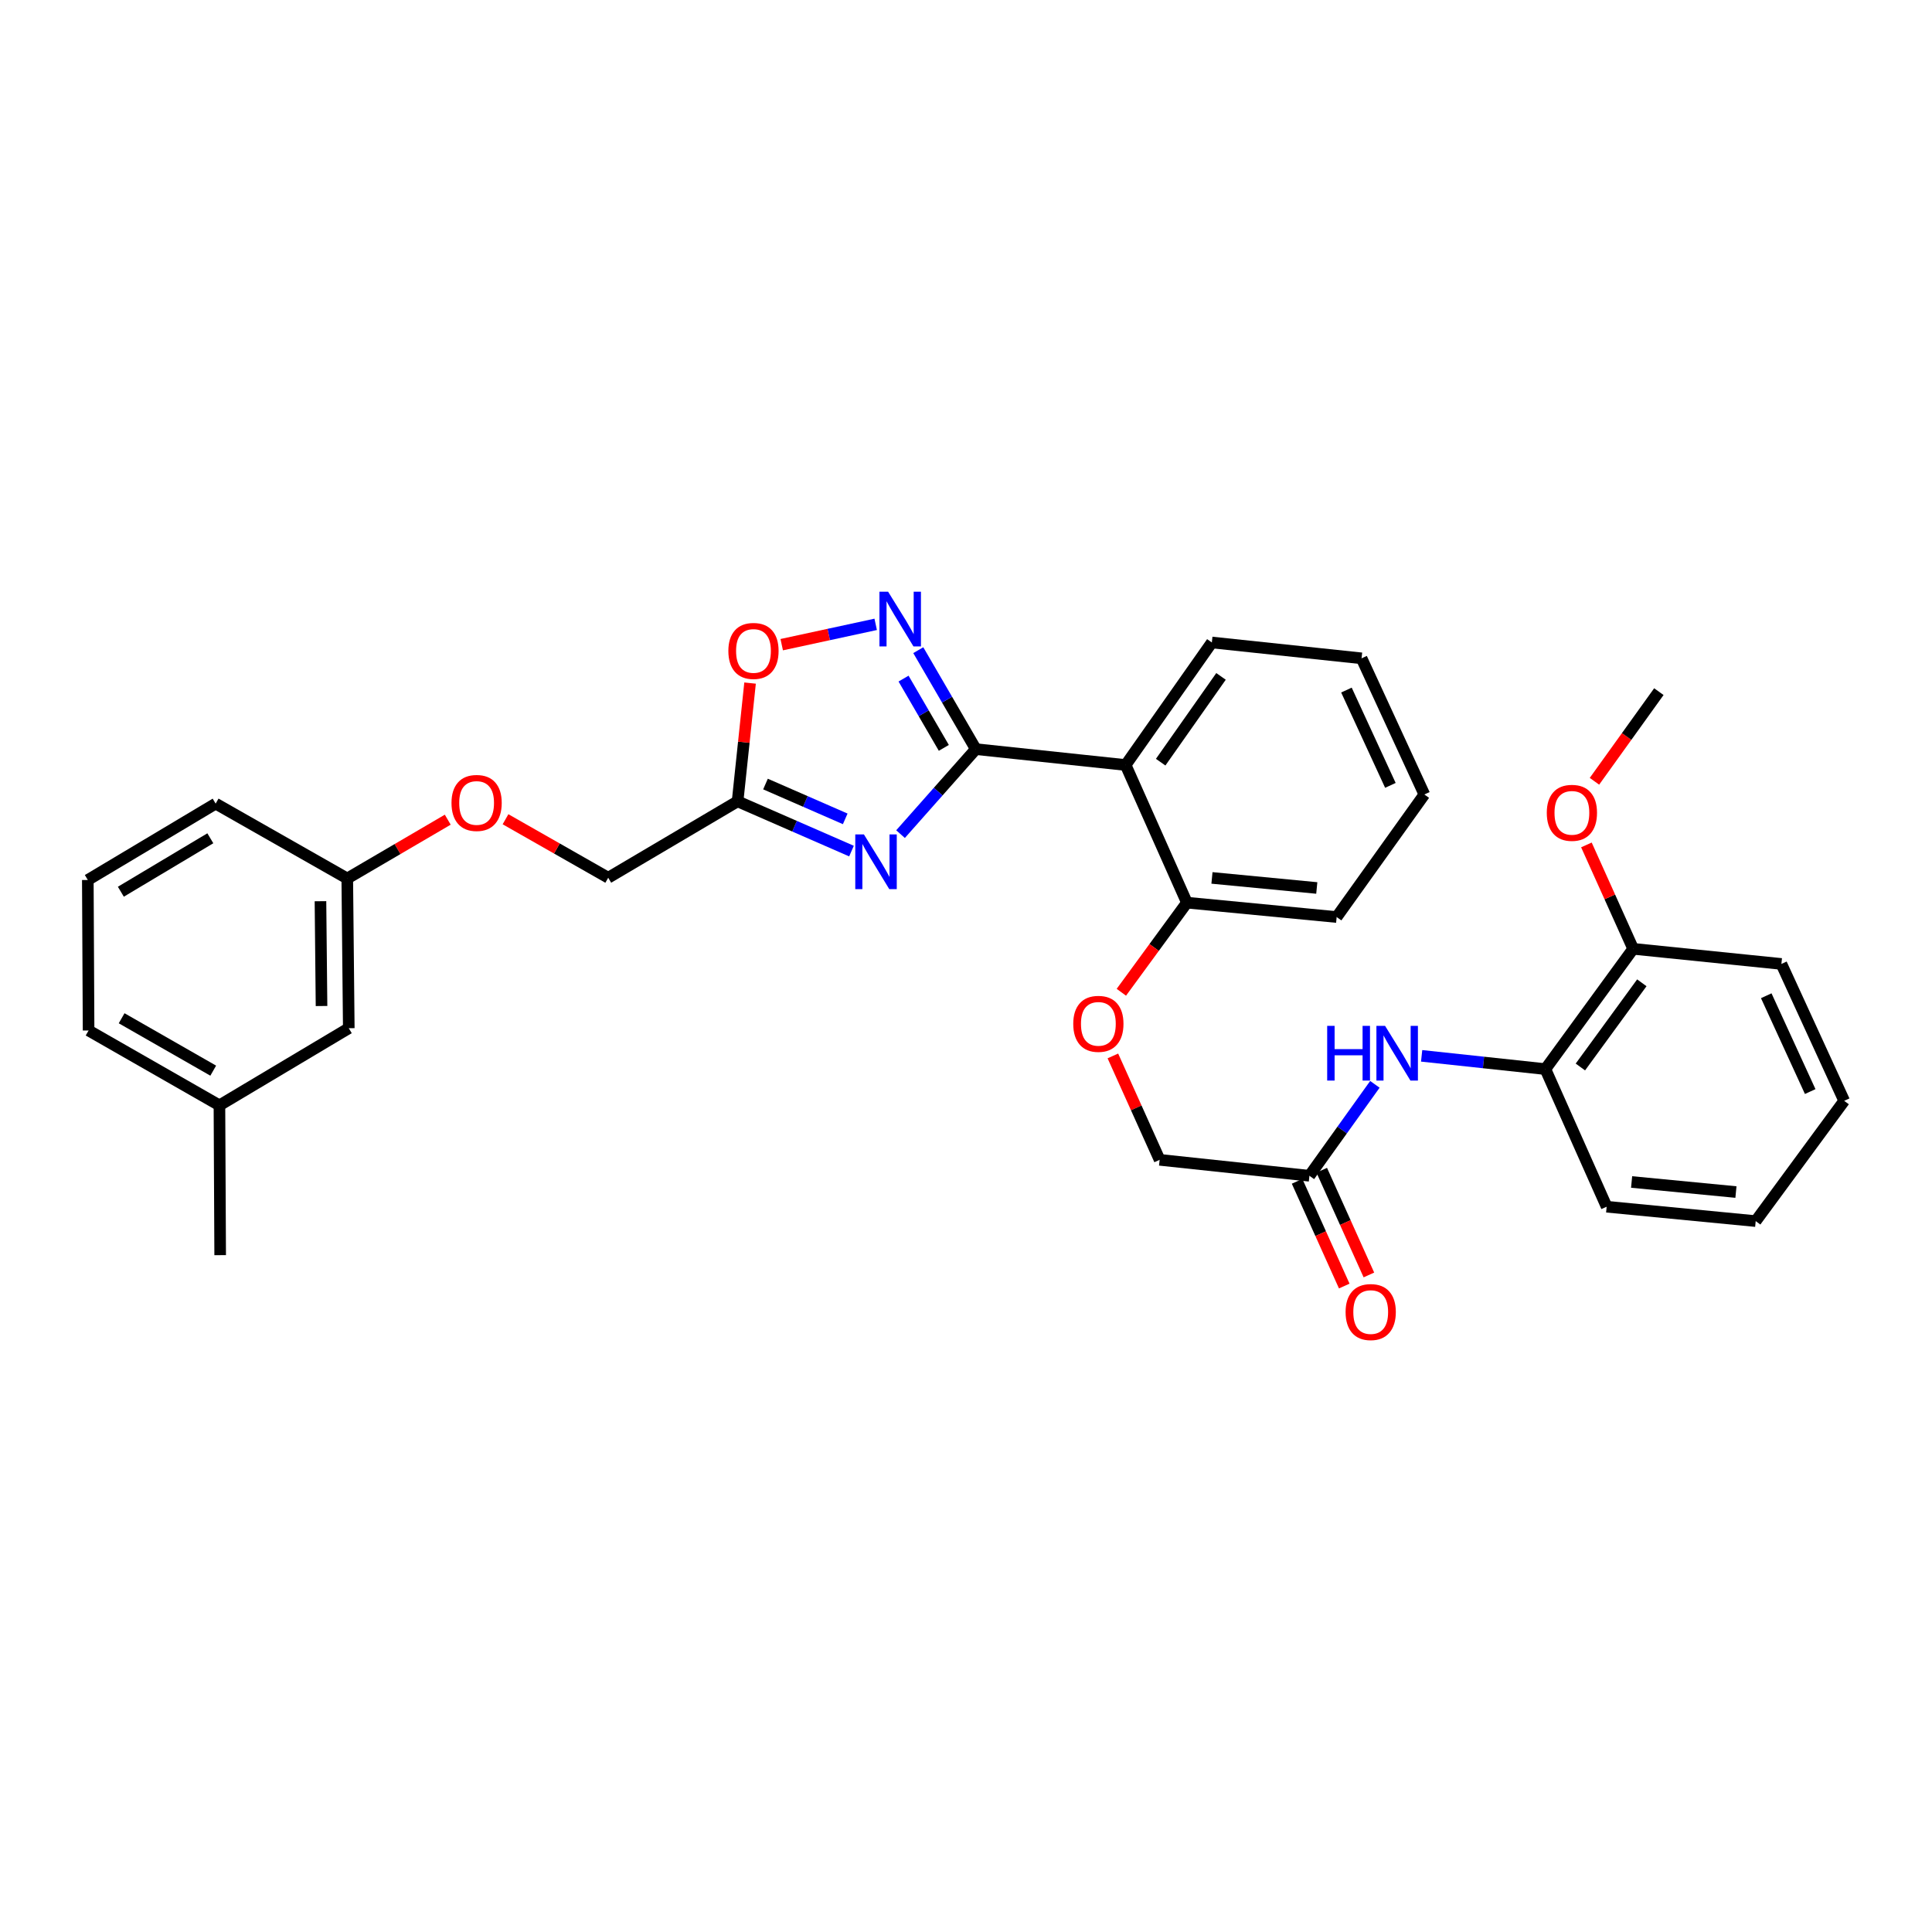 <?xml version='1.0' encoding='iso-8859-1'?>
<svg version='1.1' baseProfile='full'
              xmlns='http://www.w3.org/2000/svg'
                      xmlns:rdkit='http://www.rdkit.org/xml'
                      xmlns:xlink='http://www.w3.org/1999/xlink'
                  xml:space='preserve'
width='1000px' height='1000px' viewBox='0 0 1000 1000'>
<!-- END OF HEADER -->
<rect style='opacity:1.0;fill:#FFFFFF;stroke:none' width='1000' height='1000' x='0' y='0'> </rect>
<path class='bond-0' d='M 505.082,387.75 L 485.598,409.746' style='fill:none;fill-rule:evenodd;stroke:#000000;stroke-width:6px;stroke-linecap:butt;stroke-linejoin:miter;stroke-opacity:1' />
<path class='bond-0' d='M 485.598,409.746 L 466.114,431.743' style='fill:none;fill-rule:evenodd;stroke:#0000FF;stroke-width:6px;stroke-linecap:butt;stroke-linejoin:miter;stroke-opacity:1' />
<path class='bond-1' d='M 505.082,387.75 L 490.192,362.138' style='fill:none;fill-rule:evenodd;stroke:#000000;stroke-width:6px;stroke-linecap:butt;stroke-linejoin:miter;stroke-opacity:1' />
<path class='bond-1' d='M 490.192,362.138 L 475.302,336.526' style='fill:none;fill-rule:evenodd;stroke:#0000FF;stroke-width:6px;stroke-linecap:butt;stroke-linejoin:miter;stroke-opacity:1' />
<path class='bond-1' d='M 488.522,387.097 L 478.099,369.169' style='fill:none;fill-rule:evenodd;stroke:#000000;stroke-width:6px;stroke-linecap:butt;stroke-linejoin:miter;stroke-opacity:1' />
<path class='bond-1' d='M 478.099,369.169 L 467.676,351.241' style='fill:none;fill-rule:evenodd;stroke:#0000FF;stroke-width:6px;stroke-linecap:butt;stroke-linejoin:miter;stroke-opacity:1' />
<path class='bond-2' d='M 505.082,387.75 L 582.625,395.964' style='fill:none;fill-rule:evenodd;stroke:#000000;stroke-width:6px;stroke-linecap:butt;stroke-linejoin:miter;stroke-opacity:1' />
<path class='bond-3' d='M 440.732,440.522 L 411.253,427.646' style='fill:none;fill-rule:evenodd;stroke:#0000FF;stroke-width:6px;stroke-linecap:butt;stroke-linejoin:miter;stroke-opacity:1' />
<path class='bond-3' d='M 411.253,427.646 L 381.775,414.771' style='fill:none;fill-rule:evenodd;stroke:#000000;stroke-width:6px;stroke-linecap:butt;stroke-linejoin:miter;stroke-opacity:1' />
<path class='bond-3' d='M 437.487,423.84 L 416.852,414.827' style='fill:none;fill-rule:evenodd;stroke:#0000FF;stroke-width:6px;stroke-linecap:butt;stroke-linejoin:miter;stroke-opacity:1' />
<path class='bond-3' d='M 416.852,414.827 L 396.217,405.815' style='fill:none;fill-rule:evenodd;stroke:#000000;stroke-width:6px;stroke-linecap:butt;stroke-linejoin:miter;stroke-opacity:1' />
<path class='bond-4' d='M 453.256,323.162 L 428.935,328.42' style='fill:none;fill-rule:evenodd;stroke:#0000FF;stroke-width:6px;stroke-linecap:butt;stroke-linejoin:miter;stroke-opacity:1' />
<path class='bond-4' d='M 428.935,328.42 L 404.615,333.679' style='fill:none;fill-rule:evenodd;stroke:#FF0000;stroke-width:6px;stroke-linecap:butt;stroke-linejoin:miter;stroke-opacity:1' />
<path class='bond-8' d='M 582.625,395.964 L 614.347,467.212' style='fill:none;fill-rule:evenodd;stroke:#000000;stroke-width:6px;stroke-linecap:butt;stroke-linejoin:miter;stroke-opacity:1' />
<path class='bond-17' d='M 582.625,395.964 L 627.248,332.543' style='fill:none;fill-rule:evenodd;stroke:#000000;stroke-width:6px;stroke-linecap:butt;stroke-linejoin:miter;stroke-opacity:1' />
<path class='bond-17' d='M 600.759,394.5 L 631.995,350.105' style='fill:none;fill-rule:evenodd;stroke:#000000;stroke-width:6px;stroke-linecap:butt;stroke-linejoin:miter;stroke-opacity:1' />
<path class='bond-12' d='M 381.775,414.771 L 314.817,454.312' style='fill:none;fill-rule:evenodd;stroke:#000000;stroke-width:6px;stroke-linecap:butt;stroke-linejoin:miter;stroke-opacity:1' />
<path class='bond-32' d='M 381.775,414.771 L 385.004,384.165' style='fill:none;fill-rule:evenodd;stroke:#000000;stroke-width:6px;stroke-linecap:butt;stroke-linejoin:miter;stroke-opacity:1' />
<path class='bond-32' d='M 385.004,384.165 L 388.233,353.559' style='fill:none;fill-rule:evenodd;stroke:#FF0000;stroke-width:6px;stroke-linecap:butt;stroke-linejoin:miter;stroke-opacity:1' />
<path class='bond-5' d='M 711.636,561.253 L 694.695,584.917' style='fill:none;fill-rule:evenodd;stroke:#0000FF;stroke-width:6px;stroke-linecap:butt;stroke-linejoin:miter;stroke-opacity:1' />
<path class='bond-5' d='M 694.695,584.917 L 677.754,608.58' style='fill:none;fill-rule:evenodd;stroke:#000000;stroke-width:6px;stroke-linecap:butt;stroke-linejoin:miter;stroke-opacity:1' />
<path class='bond-7' d='M 735.838,546.501 L 767.863,549.933' style='fill:none;fill-rule:evenodd;stroke:#0000FF;stroke-width:6px;stroke-linecap:butt;stroke-linejoin:miter;stroke-opacity:1' />
<path class='bond-7' d='M 767.863,549.933 L 799.888,553.365' style='fill:none;fill-rule:evenodd;stroke:#000000;stroke-width:6px;stroke-linecap:butt;stroke-linejoin:miter;stroke-opacity:1' />
<path class='bond-6' d='M 677.754,608.58 L 600.227,600.327' style='fill:none;fill-rule:evenodd;stroke:#000000;stroke-width:6px;stroke-linecap:butt;stroke-linejoin:miter;stroke-opacity:1' />
<path class='bond-11' d='M 671.376,611.452 L 683.579,638.554' style='fill:none;fill-rule:evenodd;stroke:#000000;stroke-width:6px;stroke-linecap:butt;stroke-linejoin:miter;stroke-opacity:1' />
<path class='bond-11' d='M 683.579,638.554 L 695.781,665.655' style='fill:none;fill-rule:evenodd;stroke:#FF0000;stroke-width:6px;stroke-linecap:butt;stroke-linejoin:miter;stroke-opacity:1' />
<path class='bond-11' d='M 684.131,605.709 L 696.334,632.81' style='fill:none;fill-rule:evenodd;stroke:#000000;stroke-width:6px;stroke-linecap:butt;stroke-linejoin:miter;stroke-opacity:1' />
<path class='bond-11' d='M 696.334,632.81 L 708.537,659.912' style='fill:none;fill-rule:evenodd;stroke:#FF0000;stroke-width:6px;stroke-linecap:butt;stroke-linejoin:miter;stroke-opacity:1' />
<path class='bond-10' d='M 799.888,553.365 L 845.327,491.109' style='fill:none;fill-rule:evenodd;stroke:#000000;stroke-width:6px;stroke-linecap:butt;stroke-linejoin:miter;stroke-opacity:1' />
<path class='bond-10' d='M 818.003,552.273 L 849.81,508.694' style='fill:none;fill-rule:evenodd;stroke:#000000;stroke-width:6px;stroke-linecap:butt;stroke-linejoin:miter;stroke-opacity:1' />
<path class='bond-21' d='M 799.888,553.365 L 831.603,624.597' style='fill:none;fill-rule:evenodd;stroke:#000000;stroke-width:6px;stroke-linecap:butt;stroke-linejoin:miter;stroke-opacity:1' />
<path class='bond-9' d='M 614.347,467.212 L 597.378,490.404' style='fill:none;fill-rule:evenodd;stroke:#000000;stroke-width:6px;stroke-linecap:butt;stroke-linejoin:miter;stroke-opacity:1' />
<path class='bond-9' d='M 597.378,490.404 L 580.409,513.596' style='fill:none;fill-rule:evenodd;stroke:#FF0000;stroke-width:6px;stroke-linecap:butt;stroke-linejoin:miter;stroke-opacity:1' />
<path class='bond-22' d='M 614.347,467.212 L 691.851,474.657' style='fill:none;fill-rule:evenodd;stroke:#000000;stroke-width:6px;stroke-linecap:butt;stroke-linejoin:miter;stroke-opacity:1' />
<path class='bond-22' d='M 627.311,454.404 L 681.563,459.616' style='fill:none;fill-rule:evenodd;stroke:#000000;stroke-width:6px;stroke-linecap:butt;stroke-linejoin:miter;stroke-opacity:1' />
<path class='bond-13' d='M 576.024,546.549 L 588.126,573.438' style='fill:none;fill-rule:evenodd;stroke:#FF0000;stroke-width:6px;stroke-linecap:butt;stroke-linejoin:miter;stroke-opacity:1' />
<path class='bond-13' d='M 588.126,573.438 L 600.227,600.327' style='fill:none;fill-rule:evenodd;stroke:#000000;stroke-width:6px;stroke-linecap:butt;stroke-linejoin:miter;stroke-opacity:1' />
<path class='bond-19' d='M 845.327,491.109 L 833.226,464.22' style='fill:none;fill-rule:evenodd;stroke:#000000;stroke-width:6px;stroke-linecap:butt;stroke-linejoin:miter;stroke-opacity:1' />
<path class='bond-19' d='M 833.226,464.22 L 821.124,437.33' style='fill:none;fill-rule:evenodd;stroke:#FF0000;stroke-width:6px;stroke-linecap:butt;stroke-linejoin:miter;stroke-opacity:1' />
<path class='bond-23' d='M 845.327,491.109 L 922.046,498.935' style='fill:none;fill-rule:evenodd;stroke:#000000;stroke-width:6px;stroke-linecap:butt;stroke-linejoin:miter;stroke-opacity:1' />
<path class='bond-14' d='M 314.817,454.312 L 288.235,439.177' style='fill:none;fill-rule:evenodd;stroke:#000000;stroke-width:6px;stroke-linecap:butt;stroke-linejoin:miter;stroke-opacity:1' />
<path class='bond-14' d='M 288.235,439.177 L 261.653,424.042' style='fill:none;fill-rule:evenodd;stroke:#FF0000;stroke-width:6px;stroke-linecap:butt;stroke-linejoin:miter;stroke-opacity:1' />
<path class='bond-15' d='M 231.754,424.266 L 205.749,439.483' style='fill:none;fill-rule:evenodd;stroke:#FF0000;stroke-width:6px;stroke-linecap:butt;stroke-linejoin:miter;stroke-opacity:1' />
<path class='bond-15' d='M 205.749,439.483 L 179.743,454.7' style='fill:none;fill-rule:evenodd;stroke:#000000;stroke-width:6px;stroke-linecap:butt;stroke-linejoin:miter;stroke-opacity:1' />
<path class='bond-16' d='M 179.743,454.7 L 180.528,532.196' style='fill:none;fill-rule:evenodd;stroke:#000000;stroke-width:6px;stroke-linecap:butt;stroke-linejoin:miter;stroke-opacity:1' />
<path class='bond-16' d='M 165.873,466.466 L 166.423,520.713' style='fill:none;fill-rule:evenodd;stroke:#000000;stroke-width:6px;stroke-linecap:butt;stroke-linejoin:miter;stroke-opacity:1' />
<path class='bond-24' d='M 179.743,454.7 L 111.62,415.952' style='fill:none;fill-rule:evenodd;stroke:#000000;stroke-width:6px;stroke-linecap:butt;stroke-linejoin:miter;stroke-opacity:1' />
<path class='bond-18' d='M 180.528,532.196 L 113.578,572.125' style='fill:none;fill-rule:evenodd;stroke:#000000;stroke-width:6px;stroke-linecap:butt;stroke-linejoin:miter;stroke-opacity:1' />
<path class='bond-28' d='M 627.248,332.543 L 704.744,340.749' style='fill:none;fill-rule:evenodd;stroke:#000000;stroke-width:6px;stroke-linecap:butt;stroke-linejoin:miter;stroke-opacity:1' />
<path class='bond-26' d='M 113.578,572.125 L 113.959,649.667' style='fill:none;fill-rule:evenodd;stroke:#000000;stroke-width:6px;stroke-linecap:butt;stroke-linejoin:miter;stroke-opacity:1' />
<path class='bond-34' d='M 113.578,572.125 L 45.851,533.377' style='fill:none;fill-rule:evenodd;stroke:#000000;stroke-width:6px;stroke-linecap:butt;stroke-linejoin:miter;stroke-opacity:1' />
<path class='bond-34' d='M 110.365,554.171 L 62.956,527.048' style='fill:none;fill-rule:evenodd;stroke:#000000;stroke-width:6px;stroke-linecap:butt;stroke-linejoin:miter;stroke-opacity:1' />
<path class='bond-27' d='M 825.287,404.39 L 841.955,381.192' style='fill:none;fill-rule:evenodd;stroke:#FF0000;stroke-width:6px;stroke-linecap:butt;stroke-linejoin:miter;stroke-opacity:1' />
<path class='bond-27' d='M 841.955,381.192 L 858.624,357.994' style='fill:none;fill-rule:evenodd;stroke:#000000;stroke-width:6px;stroke-linecap:butt;stroke-linejoin:miter;stroke-opacity:1' />
<path class='bond-20' d='M 45.455,455.477 L 111.62,415.952' style='fill:none;fill-rule:evenodd;stroke:#000000;stroke-width:6px;stroke-linecap:butt;stroke-linejoin:miter;stroke-opacity:1' />
<path class='bond-20' d='M 62.553,461.557 L 108.869,433.89' style='fill:none;fill-rule:evenodd;stroke:#000000;stroke-width:6px;stroke-linecap:butt;stroke-linejoin:miter;stroke-opacity:1' />
<path class='bond-25' d='M 45.455,455.477 L 45.851,533.377' style='fill:none;fill-rule:evenodd;stroke:#000000;stroke-width:6px;stroke-linecap:butt;stroke-linejoin:miter;stroke-opacity:1' />
<path class='bond-29' d='M 831.603,624.597 L 908.749,632.042' style='fill:none;fill-rule:evenodd;stroke:#000000;stroke-width:6px;stroke-linecap:butt;stroke-linejoin:miter;stroke-opacity:1' />
<path class='bond-29' d='M 844.519,611.79 L 898.521,617.002' style='fill:none;fill-rule:evenodd;stroke:#000000;stroke-width:6px;stroke-linecap:butt;stroke-linejoin:miter;stroke-opacity:1' />
<path class='bond-33' d='M 691.851,474.657 L 737.243,411.22' style='fill:none;fill-rule:evenodd;stroke:#000000;stroke-width:6px;stroke-linecap:butt;stroke-linejoin:miter;stroke-opacity:1' />
<path class='bond-35' d='M 922.046,498.935 L 954.545,569.786' style='fill:none;fill-rule:evenodd;stroke:#000000;stroke-width:6px;stroke-linecap:butt;stroke-linejoin:miter;stroke-opacity:1' />
<path class='bond-35' d='M 914.206,515.395 L 936.956,564.99' style='fill:none;fill-rule:evenodd;stroke:#000000;stroke-width:6px;stroke-linecap:butt;stroke-linejoin:miter;stroke-opacity:1' />
<path class='bond-30' d='M 704.744,340.749 L 737.243,411.22' style='fill:none;fill-rule:evenodd;stroke:#000000;stroke-width:6px;stroke-linecap:butt;stroke-linejoin:miter;stroke-opacity:1' />
<path class='bond-30' d='M 696.916,357.178 L 719.666,406.507' style='fill:none;fill-rule:evenodd;stroke:#000000;stroke-width:6px;stroke-linecap:butt;stroke-linejoin:miter;stroke-opacity:1' />
<path class='bond-31' d='M 908.749,632.042 L 954.545,569.786' style='fill:none;fill-rule:evenodd;stroke:#000000;stroke-width:6px;stroke-linecap:butt;stroke-linejoin:miter;stroke-opacity:1' />
<path  class='atom-1' d='M 447.166 431.906
L 456.446 446.906
Q 457.366 448.386, 458.846 451.066
Q 460.326 453.746, 460.406 453.906
L 460.406 431.906
L 464.166 431.906
L 464.166 460.226
L 460.286 460.226
L 450.326 443.826
Q 449.166 441.906, 447.926 439.706
Q 446.726 437.506, 446.366 436.826
L 446.366 460.226
L 442.686 460.226
L 442.686 431.906
L 447.166 431.906
' fill='#0000FF'/>
<path  class='atom-2' d='M 459.678 306.259
L 468.958 321.259
Q 469.878 322.739, 471.358 325.419
Q 472.838 328.099, 472.918 328.259
L 472.918 306.259
L 476.678 306.259
L 476.678 334.579
L 472.798 334.579
L 462.838 318.179
Q 461.678 316.259, 460.438 314.059
Q 459.238 311.859, 458.878 311.179
L 458.878 334.579
L 455.198 334.579
L 455.198 306.259
L 459.678 306.259
' fill='#0000FF'/>
<path  class='atom-5' d='M 376.997 336.92
Q 376.997 330.12, 380.357 326.32
Q 383.717 322.52, 389.997 322.52
Q 396.277 322.52, 399.637 326.32
Q 402.997 330.12, 402.997 336.92
Q 402.997 343.8, 399.597 347.72
Q 396.197 351.6, 389.997 351.6
Q 383.757 351.6, 380.357 347.72
Q 376.997 343.84, 376.997 336.92
M 389.997 348.4
Q 394.317 348.4, 396.637 345.52
Q 398.997 342.6, 398.997 336.92
Q 398.997 331.36, 396.637 328.56
Q 394.317 325.72, 389.997 325.72
Q 385.677 325.72, 383.317 328.52
Q 380.997 331.32, 380.997 336.92
Q 380.997 342.64, 383.317 345.52
Q 385.677 348.4, 389.997 348.4
' fill='#FF0000'/>
<path  class='atom-6' d='M 686.949 530.983
L 690.789 530.983
L 690.789 543.023
L 705.269 543.023
L 705.269 530.983
L 709.109 530.983
L 709.109 559.303
L 705.269 559.303
L 705.269 546.223
L 690.789 546.223
L 690.789 559.303
L 686.949 559.303
L 686.949 530.983
' fill='#0000FF'/>
<path  class='atom-6' d='M 716.909 530.983
L 726.189 545.983
Q 727.109 547.463, 728.589 550.143
Q 730.069 552.823, 730.149 552.983
L 730.149 530.983
L 733.909 530.983
L 733.909 559.303
L 730.029 559.303
L 720.069 542.903
Q 718.909 540.983, 717.669 538.783
Q 716.469 536.583, 716.109 535.903
L 716.109 559.303
L 712.429 559.303
L 712.429 530.983
L 716.909 530.983
' fill='#0000FF'/>
<path  class='atom-10' d='M 555.512 529.937
Q 555.512 523.137, 558.872 519.337
Q 562.232 515.537, 568.512 515.537
Q 574.792 515.537, 578.152 519.337
Q 581.512 523.137, 581.512 529.937
Q 581.512 536.817, 578.112 540.737
Q 574.712 544.617, 568.512 544.617
Q 562.272 544.617, 558.872 540.737
Q 555.512 536.857, 555.512 529.937
M 568.512 541.417
Q 572.832 541.417, 575.152 538.537
Q 577.512 535.617, 577.512 529.937
Q 577.512 524.377, 575.152 521.577
Q 572.832 518.737, 568.512 518.737
Q 564.192 518.737, 561.832 521.537
Q 559.512 524.337, 559.512 529.937
Q 559.512 535.657, 561.832 538.537
Q 564.192 541.417, 568.512 541.417
' fill='#FF0000'/>
<path  class='atom-12' d='M 696.476 679.115
Q 696.476 672.315, 699.836 668.515
Q 703.196 664.715, 709.476 664.715
Q 715.756 664.715, 719.116 668.515
Q 722.476 672.315, 722.476 679.115
Q 722.476 685.995, 719.076 689.915
Q 715.676 693.795, 709.476 693.795
Q 703.236 693.795, 699.836 689.915
Q 696.476 686.035, 696.476 679.115
M 709.476 690.595
Q 713.796 690.595, 716.116 687.715
Q 718.476 684.795, 718.476 679.115
Q 718.476 673.555, 716.116 670.755
Q 713.796 667.915, 709.476 667.915
Q 705.156 667.915, 702.796 670.715
Q 700.476 673.515, 700.476 679.115
Q 700.476 684.835, 702.796 687.715
Q 705.156 690.595, 709.476 690.595
' fill='#FF0000'/>
<path  class='atom-15' d='M 233.693 415.605
Q 233.693 408.805, 237.053 405.005
Q 240.413 401.205, 246.693 401.205
Q 252.973 401.205, 256.333 405.005
Q 259.693 408.805, 259.693 415.605
Q 259.693 422.485, 256.293 426.405
Q 252.893 430.285, 246.693 430.285
Q 240.453 430.285, 237.053 426.405
Q 233.693 422.525, 233.693 415.605
M 246.693 427.085
Q 251.013 427.085, 253.333 424.205
Q 255.693 421.285, 255.693 415.605
Q 255.693 410.045, 253.333 407.245
Q 251.013 404.405, 246.693 404.405
Q 242.373 404.405, 240.013 407.205
Q 237.693 410.005, 237.693 415.605
Q 237.693 421.325, 240.013 424.205
Q 242.373 427.085, 246.693 427.085
' fill='#FF0000'/>
<path  class='atom-20' d='M 800.612 420.718
Q 800.612 413.918, 803.972 410.118
Q 807.332 406.318, 813.612 406.318
Q 819.892 406.318, 823.252 410.118
Q 826.612 413.918, 826.612 420.718
Q 826.612 427.598, 823.212 431.518
Q 819.812 435.398, 813.612 435.398
Q 807.372 435.398, 803.972 431.518
Q 800.612 427.638, 800.612 420.718
M 813.612 432.198
Q 817.932 432.198, 820.252 429.318
Q 822.612 426.398, 822.612 420.718
Q 822.612 415.158, 820.252 412.358
Q 817.932 409.518, 813.612 409.518
Q 809.292 409.518, 806.932 412.318
Q 804.612 415.118, 804.612 420.718
Q 804.612 426.438, 806.932 429.318
Q 809.292 432.198, 813.612 432.198
' fill='#FF0000'/>
</svg>

